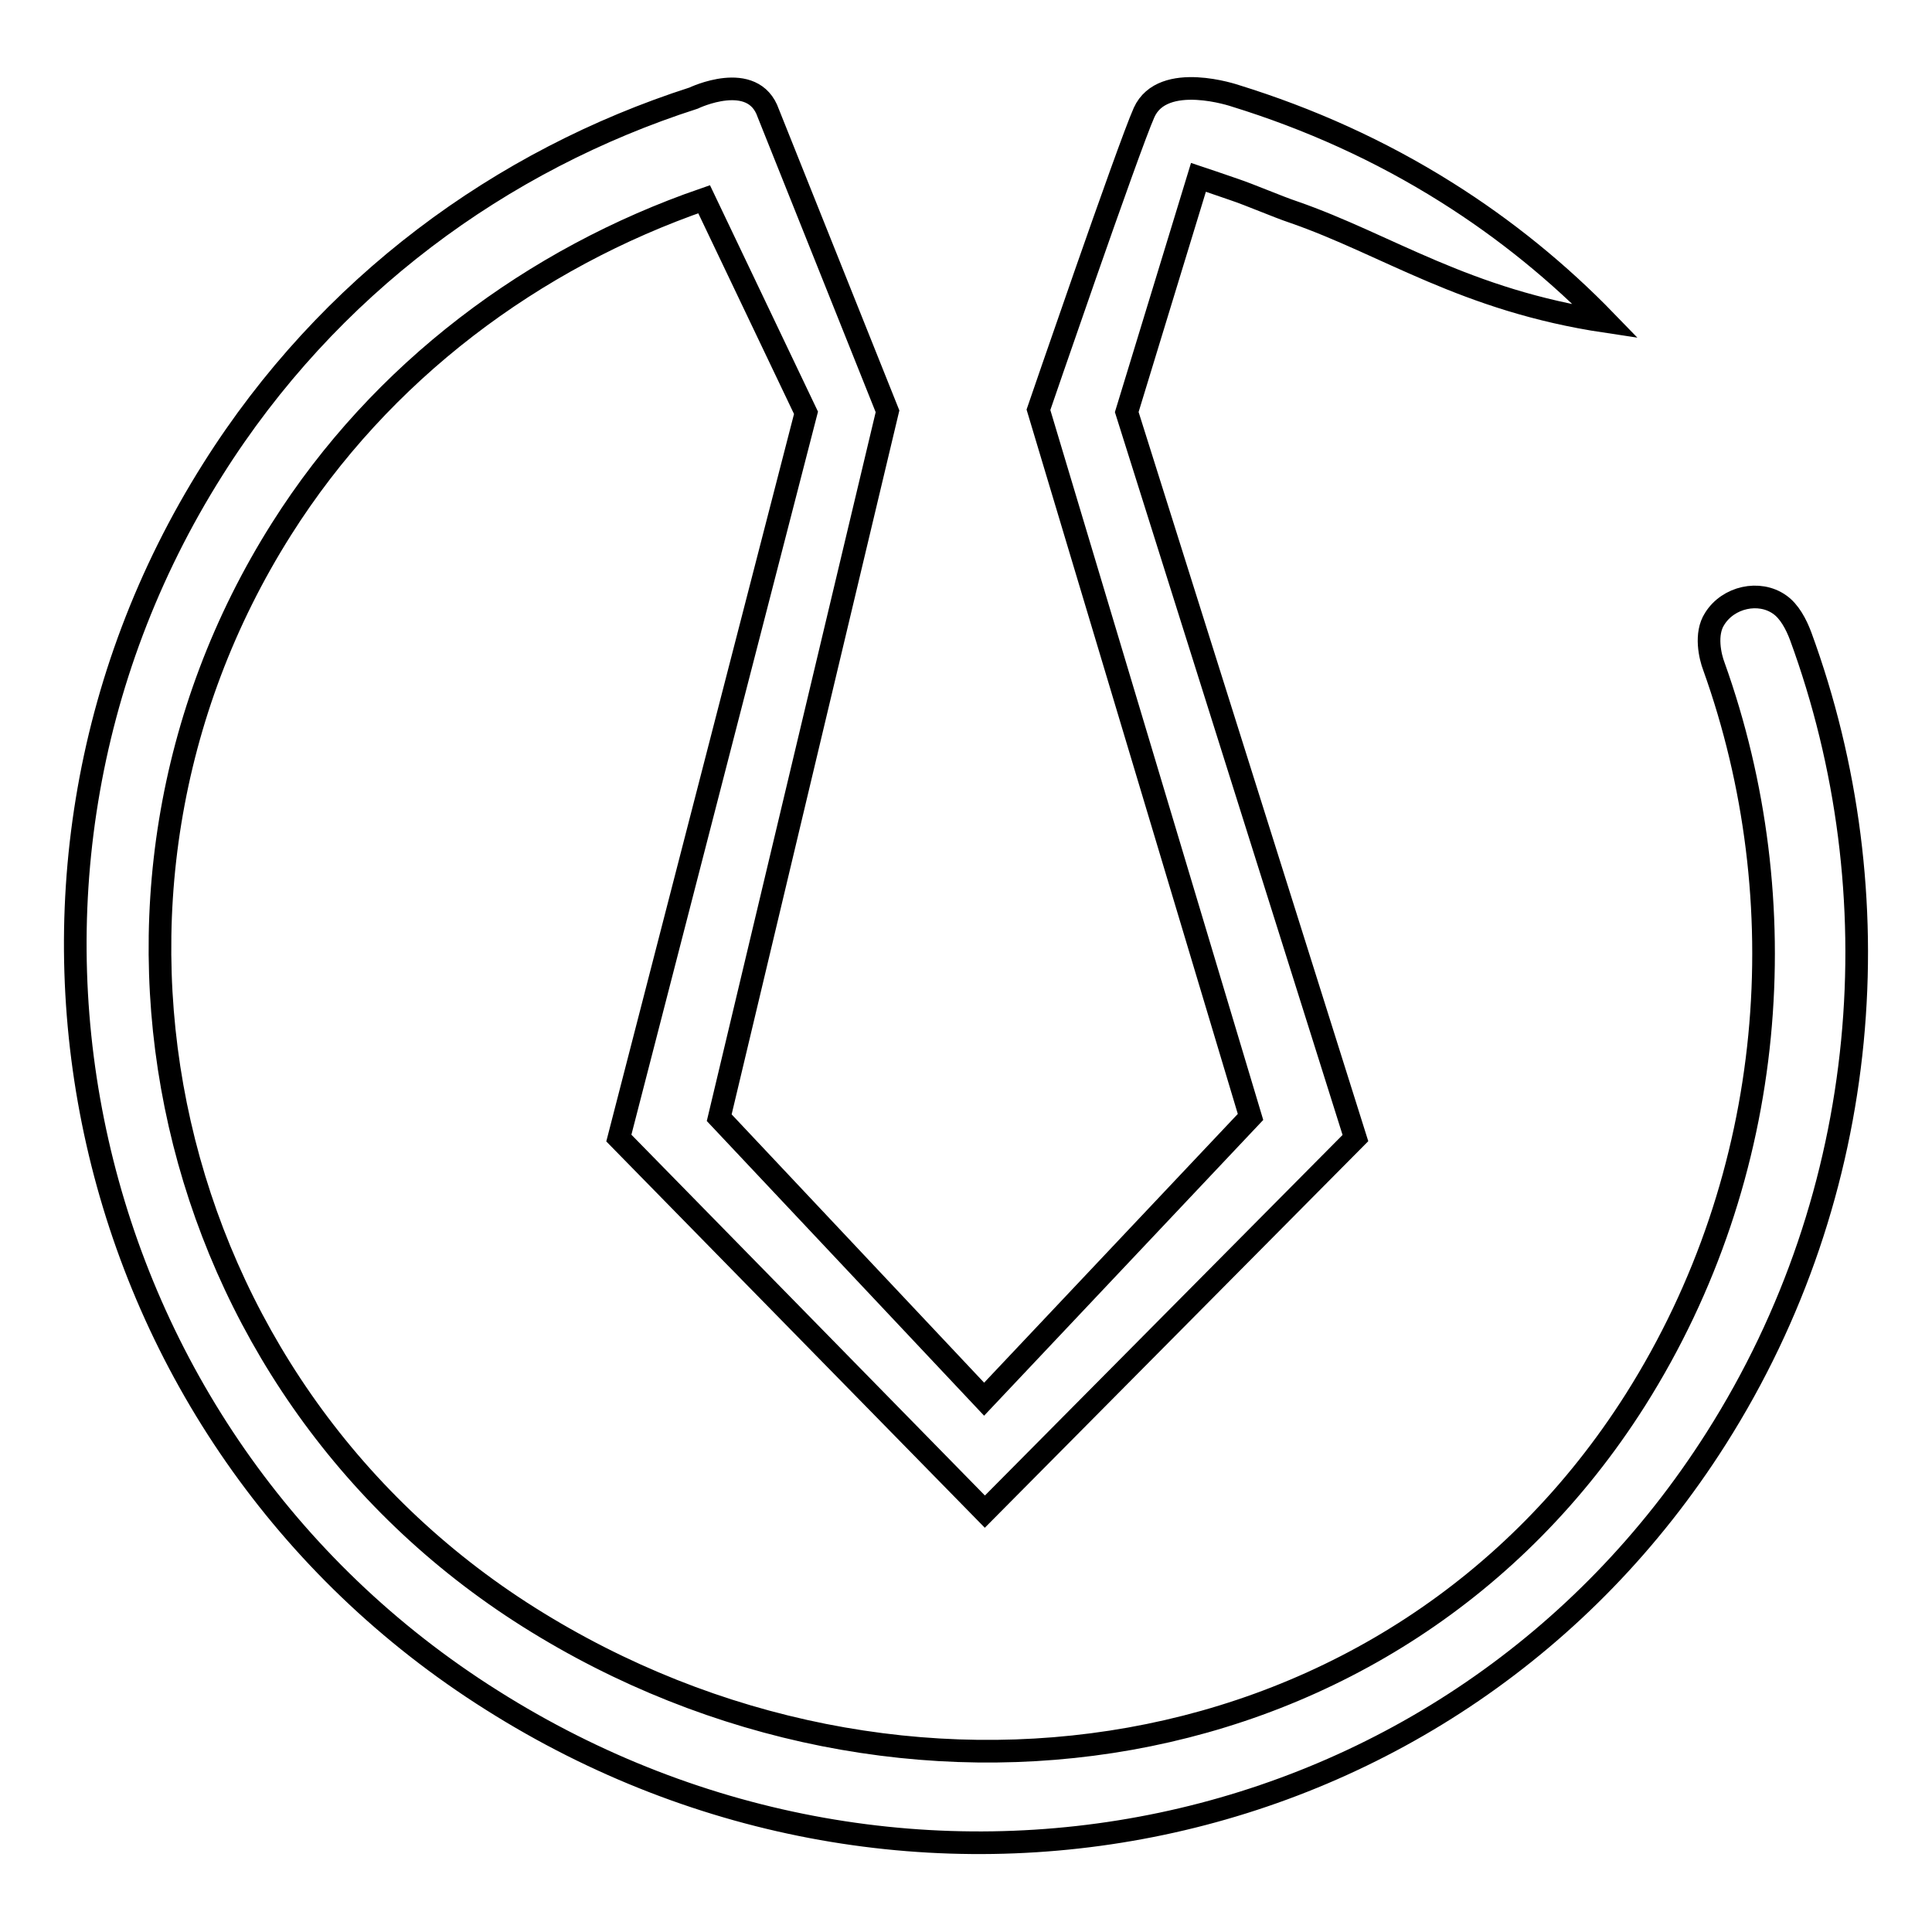 <?xml version="1.0" encoding="utf-8"?>
<!-- Svg Vector Icons : http://www.onlinewebfonts.com/icon -->
<!DOCTYPE svg PUBLIC "-//W3C//DTD SVG 1.1//EN" "http://www.w3.org/Graphics/SVG/1.1/DTD/svg11.dtd">
<svg version="1.1" xmlns="http://www.w3.org/2000/svg" xmlns:xlink="http://www.w3.org/1999/xlink" x="0px" y="0px" viewBox="0 0 256 256" enable-background="new 0 0 256 256" xml:space="preserve">
<g><g><path stroke-width="3" fill-opacity="0" stroke="#000000"  d="M238.6,84.3L238.6,84.3c-0.6-1.6-1.5-3.3-2.8-4.2c-2.7-1.9-6.8-1-8.6,1.9c-1.3,2-0.6,5-0.1,6.3c11.1,31,8.5,67.3-10.4,97.2c-32,50.5-97.7,59.6-146.6,28.8C21.2,183.5,6.5,118.8,37.3,70.1c13.2-20.9,33.4-35.9,56-43.7l13.5,28.3L82,150.8l48.5,49.5l49.1-49.5l-30.3-96.2l9.5-31.1c0,0,3,1,4.7,1.6c2.1,0.7,5.8,2.3,7.9,3c12.4,4.3,22.7,11.7,41.4,14.5c-6.2-6.4-13.3-12.2-21.1-17.1c-8.9-5.6-18.3-9.8-28-12.8c0,0-9.6-3.3-12.1,2.2c-2.1,4.7-14,39.4-14,39.4l28.1,93.7l-35.3,37.4l-35.1-37.3l22.3-93.6L101.8,15c-2-5.8-9.9-2-9.9-2c-25.5,8.2-48.4,24.9-63.7,49.2c-34.8,55.1-18.3,128.3,37,163.1c55.2,34.9,127.3,20.3,162.2-34.7C248.1,158,251.1,118.4,238.6,84.3z"/></g></g>
</svg>